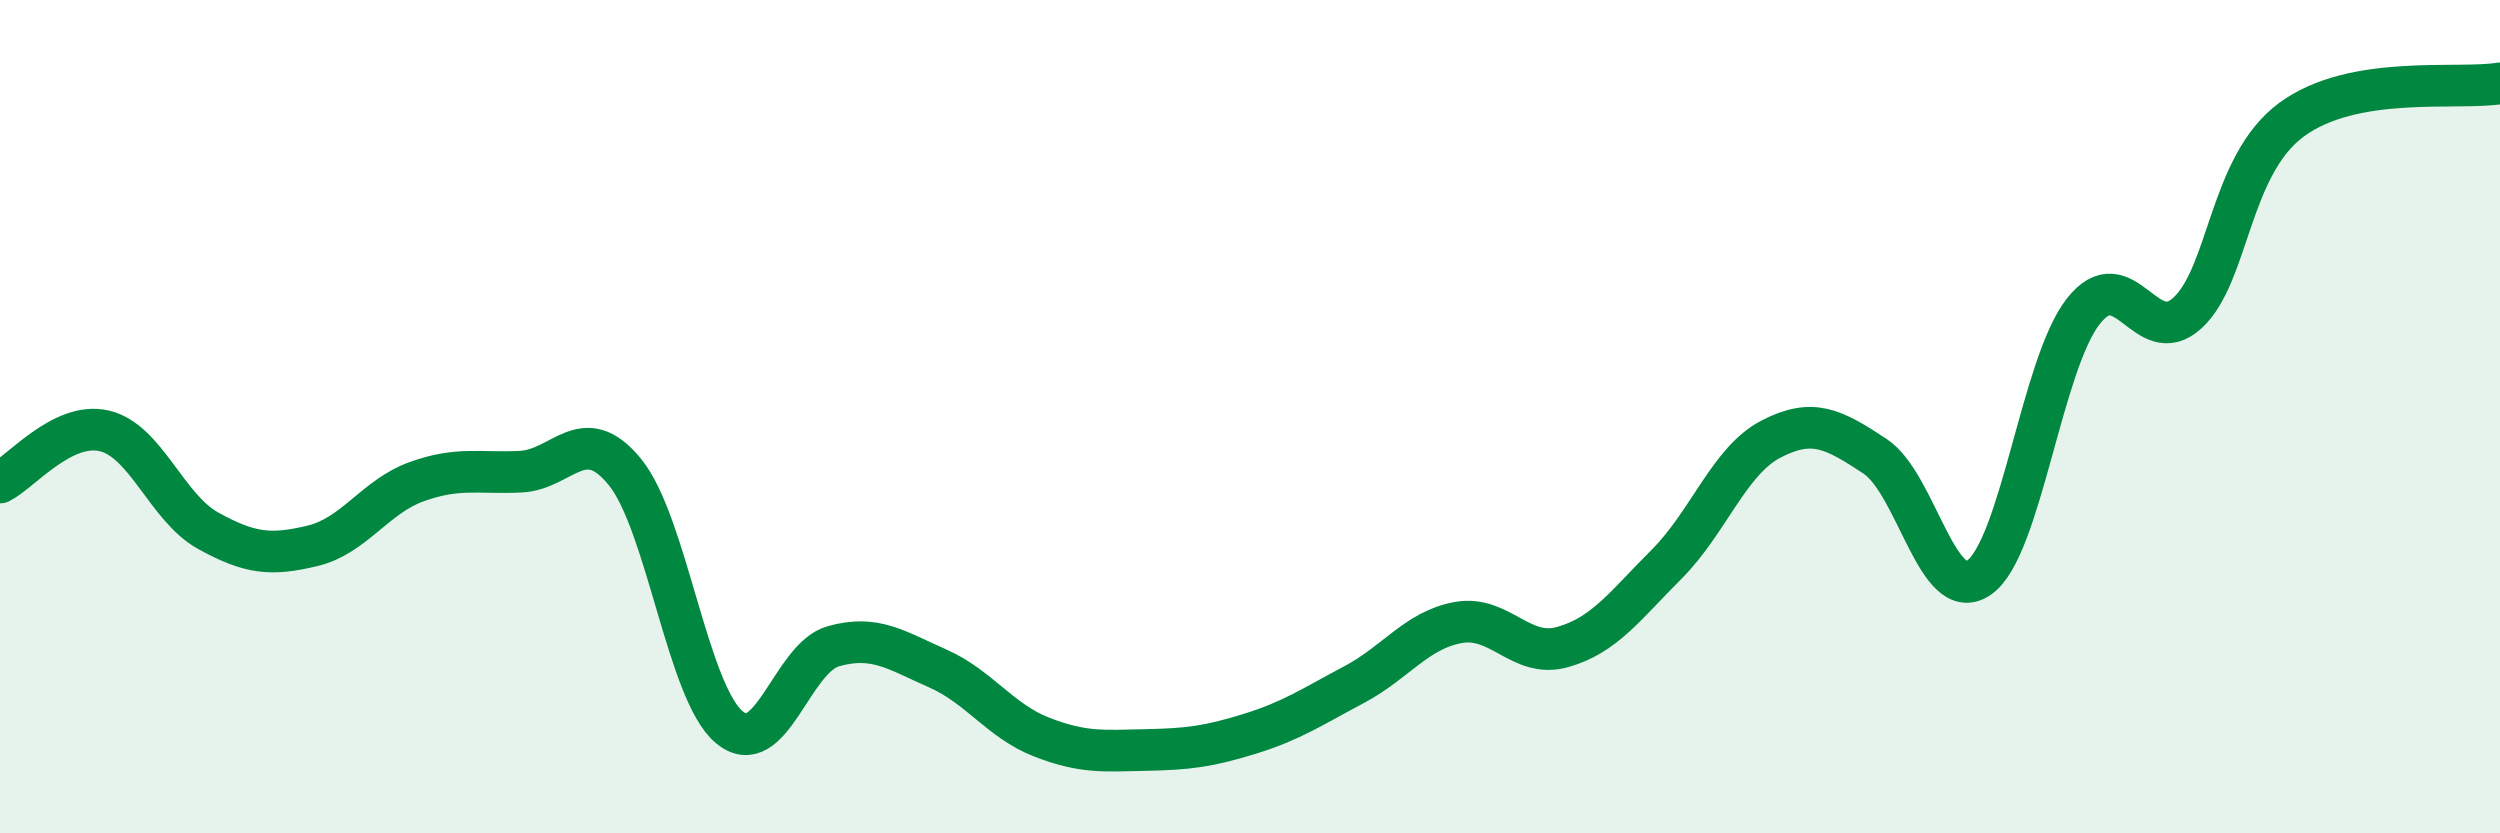 
    <svg width="60" height="20" viewBox="0 0 60 20" xmlns="http://www.w3.org/2000/svg">
      <path
        d="M 0,11.58 C 0.5,11.33 1.5,10.11 2.5,10.34 C 3.5,10.57 4,12.19 5,12.74 C 6,13.29 6.5,13.34 7.5,13.1 C 8.5,12.86 9,11.92 10,11.56 C 11,11.2 11.5,11.37 12.5,11.32 C 13.5,11.27 14,10.1 15,11.33 C 16,12.56 16.5,16.61 17.5,17.45 C 18.5,18.29 19,15.79 20,15.51 C 21,15.23 21.5,15.6 22.5,16.04 C 23.5,16.48 24,17.3 25,17.69 C 26,18.08 26.5,18.02 27.5,18 C 28.5,17.98 29,17.92 30,17.61 C 31,17.3 31.5,16.96 32.5,16.43 C 33.5,15.9 34,15.12 35,14.94 C 36,14.76 36.5,15.81 37.5,15.53 C 38.5,15.25 39,14.54 40,13.54 C 41,12.54 41.5,11.06 42.5,10.54 C 43.5,10.02 44,10.29 45,10.95 C 46,11.61 46.5,14.56 47.5,13.86 C 48.5,13.16 49,8.74 50,7.47 C 51,6.2 51.5,8.43 52.5,7.51 C 53.5,6.59 53.5,3.97 55,2.87 C 56.5,1.77 59,2.17 60,2L60 20L0 20Z"
        fill="#008740"
        opacity="0.1"
        stroke-linecap="round"
        stroke-linejoin="round"
      />
      <path
        d="M 0,11.58 C 0.5,11.33 1.5,10.11 2.5,10.34 C 3.5,10.57 4,12.19 5,12.74 C 6,13.29 6.5,13.34 7.5,13.1 C 8.5,12.86 9,11.92 10,11.56 C 11,11.2 11.5,11.37 12.5,11.32 C 13.5,11.27 14,10.1 15,11.33 C 16,12.56 16.5,16.61 17.5,17.45 C 18.5,18.29 19,15.79 20,15.51 C 21,15.23 21.5,15.6 22.5,16.04 C 23.5,16.48 24,17.3 25,17.69 C 26,18.08 26.5,18.02 27.5,18 C 28.5,17.98 29,17.92 30,17.61 C 31,17.3 31.5,16.96 32.5,16.43 C 33.5,15.9 34,15.12 35,14.94 C 36,14.76 36.5,15.81 37.5,15.53 C 38.5,15.25 39,14.54 40,13.54 C 41,12.54 41.5,11.06 42.5,10.54 C 43.5,10.02 44,10.29 45,10.95 C 46,11.61 46.5,14.56 47.5,13.86 C 48.5,13.16 49,8.74 50,7.47 C 51,6.2 51.5,8.43 52.5,7.51 C 53.5,6.59 53.5,3.97 55,2.87 C 56.5,1.77 59,2.17 60,2"
        stroke="#008740"
        stroke-width="1"
        fill="none"
        stroke-linecap="round"
        stroke-linejoin="round"
      />
    </svg>
  
